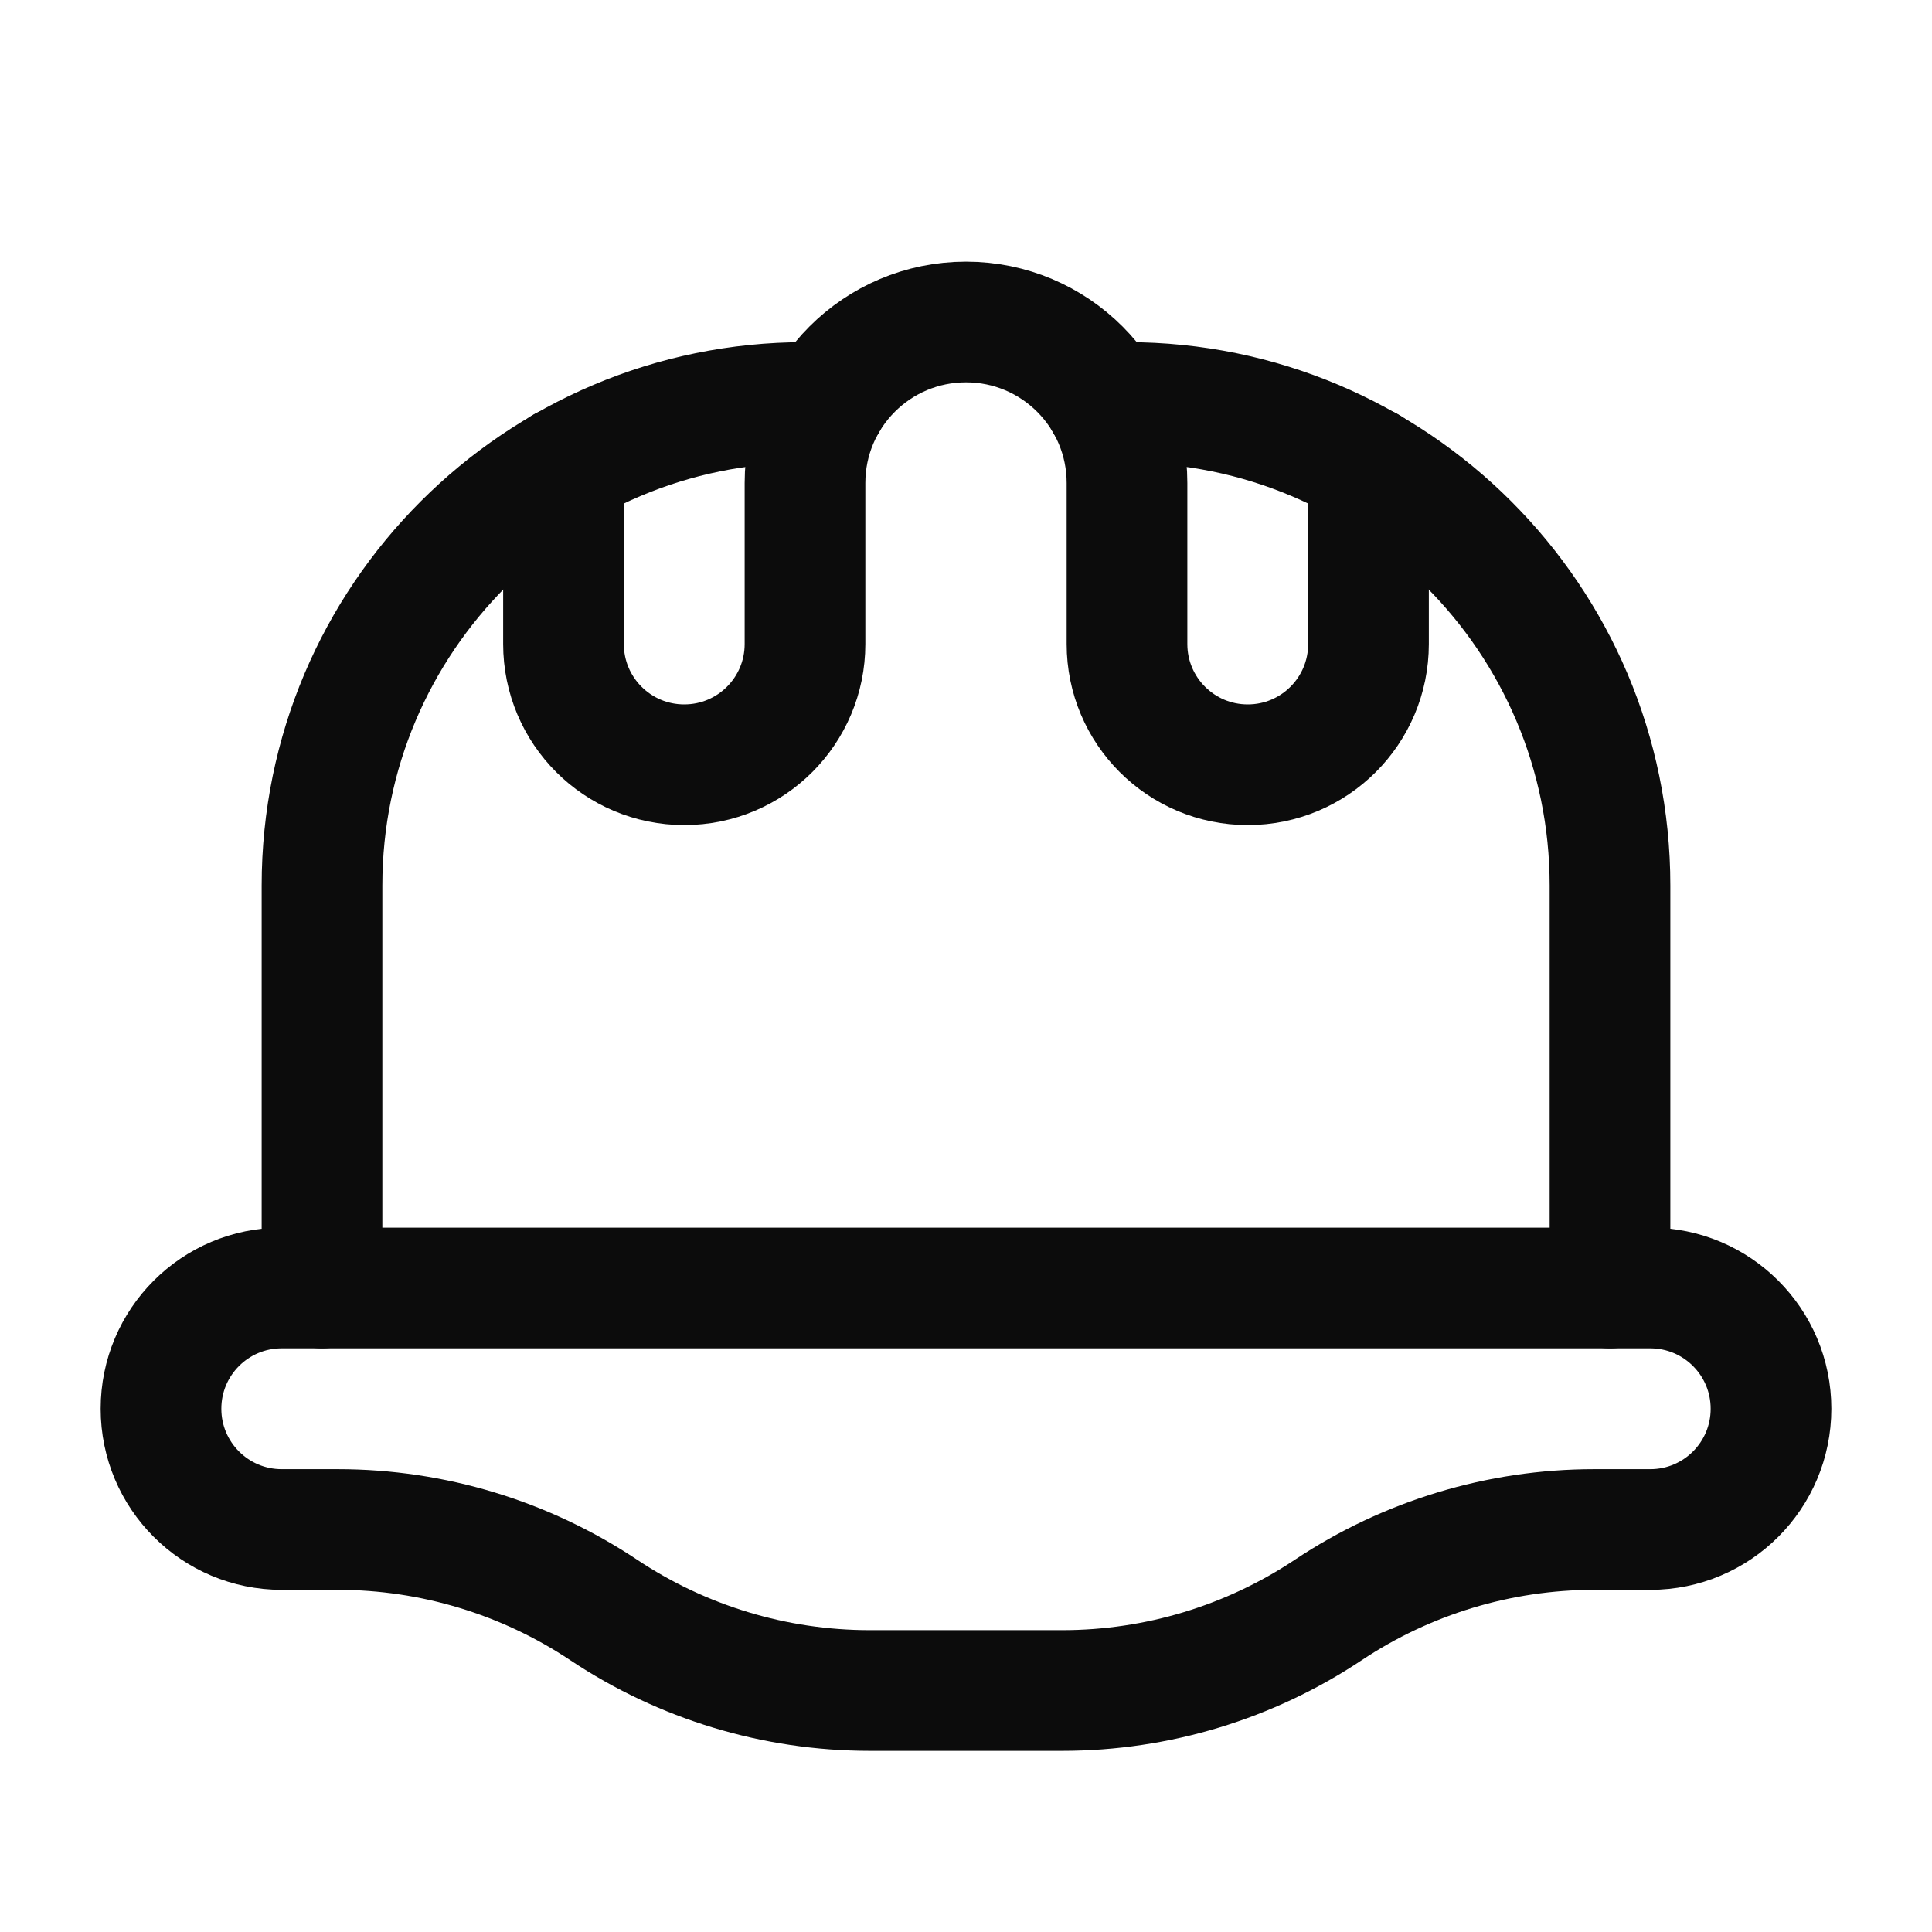 <?xml version="1.0" encoding="UTF-8"?>
<svg width="30px" height="30px" viewBox="0 0 30 30" version="1.1" xmlns="http://www.w3.org/2000/svg" xmlns:xlink="http://www.w3.org/1999/xlink">
    <title>Group</title>
    <g id="RWA" stroke="none" stroke-width="1" fill="none" fill-rule="evenodd">
        <g id="Marketplace-Desktop" transform="translate(-307, -735)">
            <g id="Group-5-Copy-5" transform="translate(292, 720)">
                <g id="Group-4" transform="translate(8, 8)">
                    <g id="Group" transform="translate(7, 7)">
                        <path d="M4.375,23.75 L5.25,23.75 C6.718,23.751 8.153,24.186 9.375,25 L9.375,25 C10.597,25.814 12.032,26.249 13.5,26.25 L16.5,26.25 C17.968,26.249 19.403,25.814 20.625,25 L20.625,25 C21.847,24.186 23.282,23.751 24.75,23.75 L25.625,23.75 C26.661,23.75 27.5,22.911 27.5,21.875 L27.5,21.875 C27.5,20.839 26.661,20 25.625,20 L4.375,20 C3.339,20 2.5,20.839 2.5,21.875 L2.5,21.875 C2.5,22.911 3.339,23.75 4.375,23.75 Z" id="Path" stroke="#0C0C0C" stroke-width="1.874" stroke-linecap="round" stroke-linejoin="round"></path>
                        <path d="M8.75,7.25 L8.75,10 C8.75,11.036 9.589,11.875 10.625,11.875 L10.625,11.875 C11.661,11.875 12.5,11.036 12.5,10 L12.5,7.5 C12.5,6.119 13.619,5 15,5 L15,5 C16.381,5 17.5,6.119 17.5,7.5 L17.5,10 C17.5,11.036 18.339,11.875 19.375,11.875 L19.375,11.875 C20.411,11.875 21.25,11.036 21.25,10 L21.25,7.25" id="Path" stroke="#0C0C0C" stroke-width="1.874" stroke-linecap="round" stroke-linejoin="round"></path>
                        <path d="M17.165,6.25 L17.5,6.25 C21.642,6.25 25,9.608 25,13.75 L25,20" id="Path" stroke="#0C0C0C" stroke-width="1.874" stroke-linecap="round" stroke-linejoin="round"></path>
                        <path d="M12.835,6.25 L12.5,6.25 C8.358,6.25 5,9.608 5,13.75 L5,20" id="Path" stroke="#0C0C0C" stroke-width="1.874" stroke-linecap="round" stroke-linejoin="round"></path>
                        <rect id="Rectangle" x="0" y="0" width="30" height="30"></rect>
                    </g>
                </g>
            </g>
        </g>
    </g>
</svg>